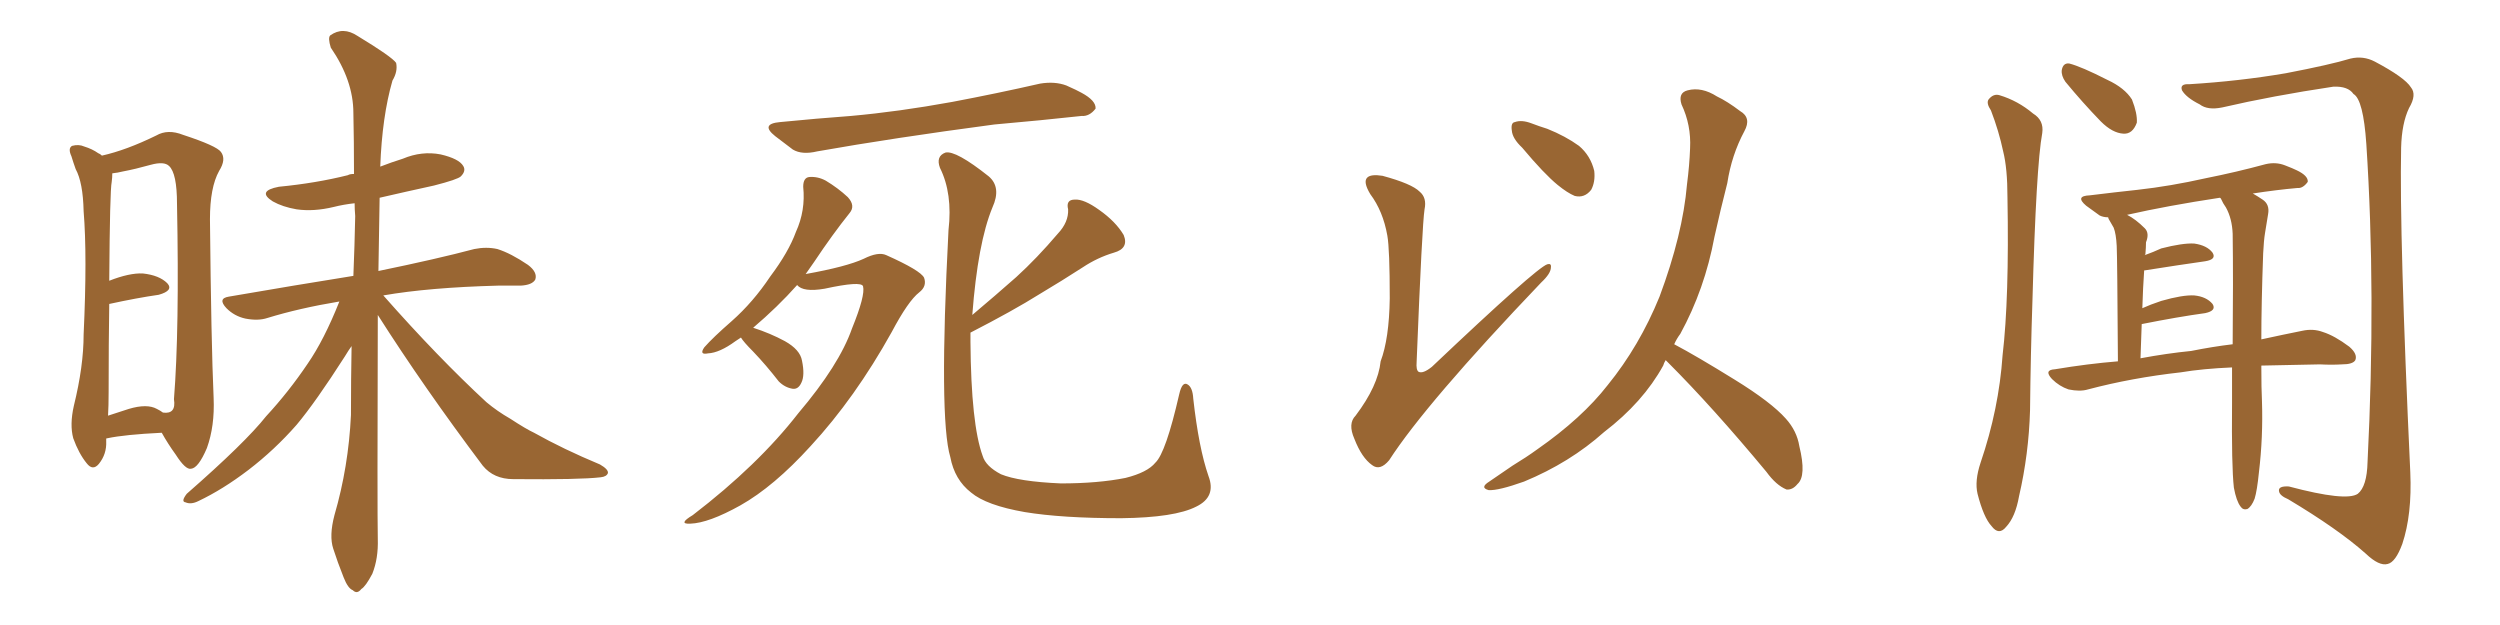 <svg xmlns="http://www.w3.org/2000/svg" xmlns:xlink="http://www.w3.org/1999/xlink" width="600" height="150"><path fill="#996633" padding="10" d="M25.49 105.32L25.49 105.32Q25.49 105.76 25.49 105.91L25.49 105.91Q25.63 108.98 23.73 111.33L23.73 111.33Q22.27 113.09 20.80 111.18L20.80 111.18Q18.90 108.84 17.58 105.18L17.58 105.18Q16.70 101.95 17.72 97.41L17.72 97.41Q20.07 87.89 20.07 80.27L20.07 80.27Q20.95 61.38 20.07 50.68L20.07 50.68Q19.92 43.80 18.16 40.58L18.16 40.58Q17.58 38.96 17.14 37.50L17.14 37.50Q16.26 35.60 17.29 35.01L17.29 35.01Q18.90 34.57 20.21 35.16L20.21 35.16Q22.12 35.74 23.58 36.77L23.58 36.77Q24.02 36.91 24.46 37.35L24.46 37.35Q30.32 36.04 37.50 32.52L37.50 32.52Q40.28 30.91 43.95 32.37L43.95 32.37Q52.00 35.01 53.03 36.47L53.03 36.47Q54.35 38.23 52.59 41.02L52.59 41.02Q50.39 44.97 50.39 52.59L50.39 52.59Q50.68 82.18 51.27 95.51L51.27 95.51Q51.56 102.25 49.66 107.52L49.66 107.52Q47.61 112.35 45.85 112.50L45.85 112.50Q44.53 112.79 42.19 109.13L42.19 109.13Q40.28 106.49 38.82 103.86L38.82 103.86Q29.88 104.30 25.78 105.18L25.78 105.18Q25.49 105.18 25.49 105.32ZM37.65 98.14L37.65 98.14Q38.53 98.58 39.11 99.02L39.11 99.02Q42.33 99.46 41.75 95.80L41.75 95.80Q43.07 79.25 42.48 48.93L42.48 48.93Q42.48 41.60 40.58 39.84L40.58 39.84Q39.40 38.67 36.18 39.55L36.18 39.55Q32.52 40.58 29.44 41.16L29.44 41.16Q28.27 41.46 26.95 41.60L26.95 41.60Q26.95 42.63 26.81 43.65L26.81 43.65Q26.37 45.70 26.22 67.38L26.22 67.38Q31.05 65.48 34.28 65.63L34.28 65.63Q38.23 66.06 40.14 67.97L40.14 67.97Q41.75 69.73 38.09 70.75L38.09 70.75Q32.96 71.48 26.22 72.95L26.22 72.95Q26.07 82.18 26.07 94.19L26.07 94.19Q26.07 97.41 25.93 99.76L25.93 99.76Q28.13 99.02 30.91 98.14L30.91 98.14Q35.30 96.83 37.65 98.14ZM90.67 75.59L90.67 75.59L90.67 75.59Q90.53 122.75 90.67 129.35L90.67 129.35Q90.82 134.03 89.36 137.70L89.36 137.70Q87.74 140.77 86.72 141.36L86.72 141.36Q85.69 142.68 84.67 141.65L84.67 141.65Q83.50 141.21 82.47 138.57L82.47 138.57Q81.01 134.91 79.98 131.69L79.98 131.69Q78.96 128.61 80.27 123.63L80.27 123.63Q83.64 112.06 84.23 99.61L84.23 99.61Q84.23 90.97 84.38 83.06L84.38 83.06Q83.64 84.08 82.76 85.55L82.76 85.55Q75.73 96.53 71.19 101.95L71.19 101.95Q65.92 107.96 59.62 112.79L59.62 112.79Q53.47 117.48 47.61 120.26L47.61 120.26Q45.85 121.14 44.53 120.56L44.53 120.56Q43.36 120.41 44.82 118.51L44.82 118.51Q58.89 106.20 63.87 99.90L63.87 99.90Q69.29 94.04 73.83 87.30L73.83 87.30Q77.78 81.59 81.45 72.36L81.45 72.36Q71.78 73.97 64.16 76.32L64.16 76.32Q61.96 77.05 58.89 76.46L58.89 76.46Q56.25 75.88 54.35 73.97L54.35 73.97Q52.15 71.63 54.93 71.19L54.93 71.19Q71.04 68.41 84.81 66.21L84.81 66.21Q85.11 58.89 85.25 51.86L85.25 51.86Q85.11 50.24 85.11 48.78L85.11 48.78Q82.47 49.07 80.13 49.66L80.13 49.66Q75.29 50.83 71.19 50.24L71.19 50.24Q67.82 49.66 65.48 48.34L65.48 48.34Q61.52 45.85 66.94 44.82L66.94 44.82Q75.88 43.95 83.50 42.04L83.50 42.04Q83.94 41.75 84.96 41.75L84.96 41.75Q84.96 33.84 84.81 27.10L84.81 27.10Q84.81 19.34 79.39 11.43L79.39 11.43Q78.66 9.08 79.25 8.50L79.25 8.50Q82.32 6.30 85.84 8.64L85.84 8.64Q94.04 13.62 95.07 15.09L95.07 15.09Q95.51 17.14 94.19 19.34L94.19 19.34Q91.70 27.98 91.26 39.99L91.26 39.99Q93.90 38.96 96.68 38.09L96.68 38.09Q101.22 36.18 105.76 37.06L105.76 37.06Q110.16 38.09 111.18 39.84L111.18 39.84Q111.91 41.02 110.60 42.33L110.60 42.33Q109.86 43.07 104.15 44.53L104.15 44.53Q97.41 46.00 91.11 47.46L91.11 47.46Q90.97 56.69 90.82 65.04L90.82 65.04Q105.03 62.11 113.82 59.77L113.82 59.77Q116.75 59.18 119.38 59.77L119.38 59.77Q122.61 60.79 126.71 63.57L126.71 63.57Q129.05 65.33 128.47 67.09L128.47 67.09Q127.73 68.41 124.95 68.55L124.95 68.55Q122.31 68.55 119.53 68.55L119.53 68.55Q102.98 68.99 91.99 70.90L91.99 70.90Q105.18 85.84 116.75 96.53L116.75 96.53Q119.38 98.73 122.46 100.49L122.46 100.49Q126.27 102.98 128.17 103.86L128.17 103.86Q135.21 107.81 143.99 111.47L143.99 111.47Q146.04 112.65 145.90 113.53L145.90 113.53Q145.61 114.40 144.14 114.55L144.14 114.55Q139.16 115.14 123.19 114.99L123.19 114.99Q118.51 114.99 115.87 111.77L115.87 111.77Q101.66 92.87 90.67 75.59ZM187.21 29.30L187.21 29.30Q196.14 28.42 204.20 27.83L204.20 27.83Q215.63 26.81 228.52 24.46L228.52 24.46Q239.36 22.41 249.61 20.07L249.61 20.07Q253.13 19.48 255.91 20.51L255.91 20.51Q258.54 21.68 259.57 22.27L259.57 22.27Q263.09 24.17 262.94 26.07L262.94 26.07Q261.47 27.98 259.57 27.83L259.57 27.83Q250.20 28.86 238.62 29.88L238.62 29.88Q214.31 33.11 196.14 36.33L196.14 36.33Q192.48 37.21 190.28 35.89L190.28 35.89Q187.94 34.13 186.04 32.67L186.04 32.67Q182.37 29.74 187.21 29.30ZM177.83 81.01L177.83 81.01Q177.10 81.45 176.51 81.88L176.51 81.88Q172.71 84.67 169.92 84.81L169.92 84.81Q167.72 85.25 169.04 83.35L169.04 83.35Q171.09 81.01 175.63 77.05L175.63 77.05Q180.76 72.51 184.86 66.36L184.86 66.36Q189.26 60.50 191.02 55.66L191.02 55.66Q193.36 50.54 192.77 44.82L192.77 44.82Q192.77 42.63 194.24 42.48L194.24 42.48Q196.29 42.33 198.19 43.36L198.19 43.36Q201.12 45.12 203.47 47.31L203.47 47.31Q205.37 49.37 203.91 51.12L203.91 51.12Q199.80 56.25 195.41 62.84L195.41 62.84Q194.38 64.31 193.36 65.77L193.36 65.77Q203.17 64.01 207.28 62.11L207.28 62.11Q210.79 60.35 212.70 61.23L212.70 61.23Q220.90 64.89 221.78 66.65L221.78 66.65Q222.51 68.70 220.61 70.17L220.61 70.17Q217.97 72.22 214.01 79.69L214.01 79.69Q205.22 95.51 194.53 107.08L194.53 107.08Q185.74 116.75 177.69 121.29L177.69 121.29Q170.07 125.54 165.67 125.68L165.67 125.68Q162.60 125.83 166.26 123.63L166.26 123.63Q181.93 111.62 191.60 99.17L191.60 99.17Q201.42 87.60 204.49 78.81L204.49 78.81Q207.71 70.90 207.13 68.70L207.13 68.70Q206.69 67.38 197.90 69.29L197.90 69.29Q192.77 70.17 191.31 68.41L191.31 68.41Q186.62 73.68 180.76 78.66L180.76 78.66Q184.86 79.98 188.38 81.88L188.38 81.88Q192.04 83.94 192.48 86.57L192.48 86.57Q193.21 90.09 192.33 91.85L192.33 91.85Q191.60 93.46 190.28 93.31L190.28 93.31Q188.38 93.02 186.91 91.55L186.91 91.55Q183.84 87.60 180.76 84.38L180.76 84.38Q178.42 82.03 177.83 81.01ZM232.91 79.83L232.91 79.83L232.91 79.83Q232.91 81.01 232.91 82.03L232.91 82.03Q233.06 101.81 235.84 109.42L235.84 109.42Q236.57 111.91 240.23 113.82L240.23 113.82Q244.48 115.58 254.59 116.02L254.59 116.02Q263.53 116.02 270.12 114.70L270.12 114.70Q275.39 113.38 277.29 111.04L277.29 111.04Q279.79 108.69 283.01 94.63L283.01 94.63Q283.74 91.41 285.06 92.29L285.06 92.29Q286.23 93.02 286.38 95.65L286.38 95.65Q287.70 107.52 290.04 114.26L290.04 114.26Q291.94 119.24 287.11 121.58L287.11 121.58Q281.98 124.22 269.09 124.37L269.09 124.37Q254.88 124.37 245.95 122.90L245.95 122.90Q236.72 121.29 233.06 118.21L233.06 118.21Q229.10 115.14 228.08 109.72L228.08 109.72Q225.29 100.49 227.64 55.22L227.64 55.22Q228.66 46.44 225.59 40.28L225.59 40.28Q224.56 37.50 226.90 36.62L226.90 36.62Q229.39 36.04 237.30 42.33L237.30 42.33Q240.38 44.97 238.18 49.80L238.18 49.80Q234.67 58.30 233.35 75.59L233.35 75.59Q238.92 70.90 243.90 66.50L243.90 66.50Q248.88 61.96 253.86 56.10L253.86 56.10Q256.49 53.32 256.35 50.24L256.35 50.24Q255.76 47.90 257.96 47.90L257.96 47.90Q260.16 47.75 263.82 50.39L263.82 50.39Q267.77 53.17 269.68 56.40L269.68 56.40Q271.00 59.62 267.33 60.64L267.33 60.64Q263.38 61.82 259.86 64.16L259.86 64.16Q254.88 67.38 249.46 70.61L249.46 70.61Q243.16 74.56 232.91 79.83ZM332.96 56.54L332.96 56.54Q331.93 50.68 328.86 46.58L328.86 46.58Q327.10 43.65 328.13 42.63L328.13 42.63Q329.00 41.75 331.79 42.19L331.79 42.19Q338.82 44.09 340.72 46.00L340.72 46.00Q342.48 47.46 341.89 50.24L341.89 50.24Q341.31 53.91 339.99 86.87L339.99 86.87Q339.84 88.77 340.43 89.21L340.43 89.21Q341.46 89.79 343.65 88.04L343.65 88.04Q368.70 64.31 371.34 63.43L371.34 63.43Q372.36 63.13 372.22 64.16L372.22 64.16Q372.22 65.63 369.87 67.82L369.87 67.82Q342.19 96.83 333.40 110.45L333.40 110.45Q331.20 113.09 329.30 111.62L329.30 111.62Q326.81 109.86 325.05 105.32L325.05 105.32Q323.44 101.66 325.34 99.76L325.34 99.76Q330.76 92.58 331.35 86.72L331.35 86.72Q333.40 81.30 333.54 71.63L333.54 71.63Q333.54 59.77 332.96 56.54ZM365.33 35.45L365.33 35.45Q362.99 33.25 362.84 31.35L362.84 31.35Q362.55 29.44 363.57 29.30L363.57 29.30Q365.19 28.71 367.53 29.59L367.53 29.59Q369.43 30.32 371.34 30.91L371.34 30.91Q375.73 32.67 378.96 35.01L378.96 35.01Q381.74 37.35 382.62 41.02L382.62 41.02Q382.91 43.65 381.88 45.56L381.88 45.56Q380.27 47.61 377.93 47.02L377.93 47.02Q376.17 46.29 373.83 44.38L373.83 44.38Q370.61 41.75 365.33 35.45ZM399.76 86.43L399.76 86.43L399.76 86.43Q399.32 87.16 399.17 87.74L399.17 87.74Q394.34 96.53 384.96 103.71L384.96 103.71Q376.76 111.04 365.77 115.58L365.77 115.58Q359.62 117.77 357.28 117.63L357.28 117.63Q355.08 117.04 357.42 115.58L357.42 115.58Q360.21 113.67 362.99 111.77L362.99 111.77Q366.36 109.72 368.99 107.81L368.99 107.81Q379.69 100.34 385.84 92.43L385.84 92.43Q393.46 83.06 398.29 71.19L398.29 71.19Q403.86 56.25 404.88 44.24L404.88 44.24Q405.47 39.70 405.62 35.60L405.62 35.60Q405.91 30.03 403.56 25.05L403.56 25.05Q402.69 22.27 405.03 21.68L405.03 21.68Q408.40 20.80 412.06 23.14L412.06 23.14Q414.55 24.32 417.63 26.66L417.63 26.66Q420.41 28.27 418.65 31.49L418.65 31.49Q415.58 37.21 414.55 43.95L414.55 43.95Q412.94 50.24 411.47 56.84L411.47 56.84Q409.13 69.43 403.27 80.13L403.27 80.13Q402.39 81.30 401.81 82.62L401.81 82.62Q407.08 85.40 416.31 91.11L416.31 91.11Q425.10 96.53 428.61 100.49L428.61 100.49Q431.25 103.42 431.84 107.08L431.84 107.08Q433.59 114.26 431.40 116.16L431.40 116.16Q430.22 117.63 428.76 117.48L428.76 117.48Q426.27 116.46 423.93 113.23L423.93 113.23Q411.04 97.71 400.34 87.01L400.34 87.01Q399.90 86.57 399.76 86.43ZM477.83 26.51L477.83 26.51Q476.66 24.76 477.25 23.88L477.25 23.88Q478.42 22.41 479.88 22.85L479.88 22.85Q484.28 24.17 487.94 27.25L487.94 27.25Q490.58 28.86 490.14 31.93L490.14 31.93Q488.67 39.84 487.79 72.07L487.79 72.07Q487.35 85.11 487.21 98.44L487.21 98.44Q486.91 108.98 484.57 119.09L484.57 119.09Q483.69 124.07 481.49 126.42L481.49 126.42Q479.74 128.61 477.98 126.27L477.98 126.27Q476.07 124.22 474.61 118.51L474.61 118.51Q473.88 115.43 475.34 111.04L475.34 111.04Q479.74 98.14 480.62 85.25L480.62 85.25Q482.23 71.63 481.79 47.31L481.79 47.31Q481.79 40.43 480.76 36.33L480.76 36.33Q479.74 31.49 477.83 26.51ZM495.70 19.63L495.70 19.63Q494.68 18.16 494.82 16.85L494.82 16.85Q495.12 15.09 496.58 15.23L496.58 15.23Q499.51 15.97 505.81 19.19L505.81 19.19Q509.91 21.09 511.67 23.88L511.67 23.88Q512.99 27.25 512.84 29.44L512.84 29.44Q511.82 32.23 509.62 32.08L509.62 32.08Q506.98 31.93 504.20 29.15L504.20 29.15Q499.80 24.61 495.70 19.63ZM525.44 20.21L525.44 20.21Q537.45 19.48 548.58 17.58L548.58 17.58Q559.28 15.53 564.11 14.06L564.11 14.06Q567.19 13.33 569.97 14.79L569.97 14.79Q577.15 18.60 578.61 20.95L578.61 20.95Q580.08 22.71 578.17 25.93L578.17 25.93Q576.42 29.59 576.27 35.45L576.27 35.45Q575.83 56.54 578.47 113.38L578.47 113.38Q578.91 123.49 576.56 130.52L576.56 130.52Q574.95 134.91 573.05 135.35L573.05 135.35Q571.00 135.94 567.77 132.86L567.77 132.86Q561.18 127.00 549.17 119.82L549.17 119.82Q547.12 118.95 546.97 117.92L546.97 117.92Q546.68 116.60 549.32 116.75L549.32 116.75Q563.09 120.41 565.87 118.51L565.87 118.51Q568.07 116.75 568.21 110.89L568.21 110.89Q570.26 70.31 567.92 34.57L567.92 34.57Q567.19 23.88 564.84 22.56L564.84 22.56Q563.53 20.65 560.01 20.80L560.01 20.80Q545.36 23.00 533.35 25.78L533.35 25.78Q529.83 26.51 527.93 25.05L527.93 25.05Q524.71 23.44 523.68 21.68L523.68 21.68Q523.10 20.07 525.44 20.21ZM542.72 87.74L542.72 87.74Q542.72 93.46 542.87 96.24L542.87 96.24Q543.16 104.88 542.14 113.38L542.14 113.38Q541.70 117.77 541.11 119.68L541.11 119.68Q540.38 121.58 539.36 122.17L539.36 122.17Q538.33 122.46 537.74 121.58L537.74 121.58Q536.72 120.26 536.13 117.04L536.13 117.04Q535.55 111.91 535.69 96.53L535.69 96.53Q535.69 92.14 535.69 88.18L535.69 88.18Q528.66 88.48 523.39 89.36L523.39 89.36Q511.67 90.67 501.12 93.46L501.12 93.46Q499.22 94.04 496.44 93.46L496.44 93.46Q494.24 92.72 492.48 90.97L492.48 90.97Q490.43 88.77 493.21 88.62L493.21 88.62Q501.12 87.30 508.30 86.72L508.30 86.72Q508.15 61.82 508.01 59.03L508.01 59.03Q507.86 56.10 507.28 54.64L507.28 54.64Q506.69 53.61 506.10 52.59L506.10 52.59Q505.96 52.29 505.96 52.15L505.96 52.15Q504.79 52.15 503.91 51.71L503.91 51.71Q502.15 50.39 500.68 49.37L500.68 49.37Q497.90 47.02 501.56 46.88L501.56 46.88Q507.57 46.14 512.99 45.56L512.99 45.56Q520.90 44.68 529.39 42.77L529.39 42.77Q536.72 41.31 543.75 39.40L543.75 39.40Q546.24 38.82 548.44 39.70L548.44 39.70Q550.34 40.43 551.22 40.87L551.22 40.87Q554.00 42.19 553.86 43.65L553.86 43.65Q552.69 45.26 551.37 45.12L551.37 45.12Q546.39 45.56 540.67 46.44L540.67 46.44Q541.70 47.02 543.02 47.90L543.02 47.90Q544.78 49.07 544.34 51.42L544.34 51.42Q544.04 53.32 543.60 55.96L543.60 55.96Q543.31 57.71 543.16 60.79L543.16 60.79Q542.72 72.95 542.72 81.45L542.72 81.45Q548.14 80.27 552.54 79.39L552.54 79.39Q555.18 78.81 557.52 79.69L557.52 79.69Q560.30 80.57 563.82 83.20L563.82 83.20Q565.87 84.96 565.28 86.43L565.28 86.43Q564.70 87.45 562.06 87.45L562.06 87.45Q559.57 87.60 556.79 87.45L556.79 87.45Q549.02 87.60 542.72 87.74ZM525.88 84.23L525.88 84.23L525.88 84.23Q531.01 83.20 535.84 82.62L535.84 82.62Q535.99 67.09 535.84 56.10L535.84 56.10Q535.69 52.44 534.23 49.80L534.23 49.80Q533.50 48.78 533.06 47.75L533.06 47.75Q532.91 47.46 532.76 47.46L532.76 47.46Q520.17 49.37 510.50 51.56L510.50 51.56Q512.55 52.59 514.75 54.79L514.75 54.79Q515.92 55.96 515.04 58.15L515.04 58.15Q515.04 59.33 514.89 61.08L514.89 61.08Q514.75 61.08 514.75 61.23L514.75 61.23Q516.80 60.50 518.70 59.62L518.70 59.62Q523.83 58.30 526.61 58.45L526.61 58.45Q529.69 58.89 531.01 60.64L531.01 60.64Q532.03 62.26 529.25 62.70L529.25 62.70Q523.10 63.57 514.75 64.89L514.75 64.89Q514.75 64.89 514.60 64.89L514.60 64.89Q514.31 68.99 514.16 73.97L514.16 73.97Q516.06 73.10 518.70 72.22L518.70 72.22Q523.83 70.75 526.61 70.90L526.61 70.90Q529.54 71.19 531.01 72.95L531.01 72.95Q532.03 74.56 529.25 75.15L529.25 75.15Q522.80 76.03 514.01 77.78L514.01 77.78Q513.87 81.59 513.72 85.99L513.72 85.99Q520.02 84.81 525.88 84.23Z"/></svg>
